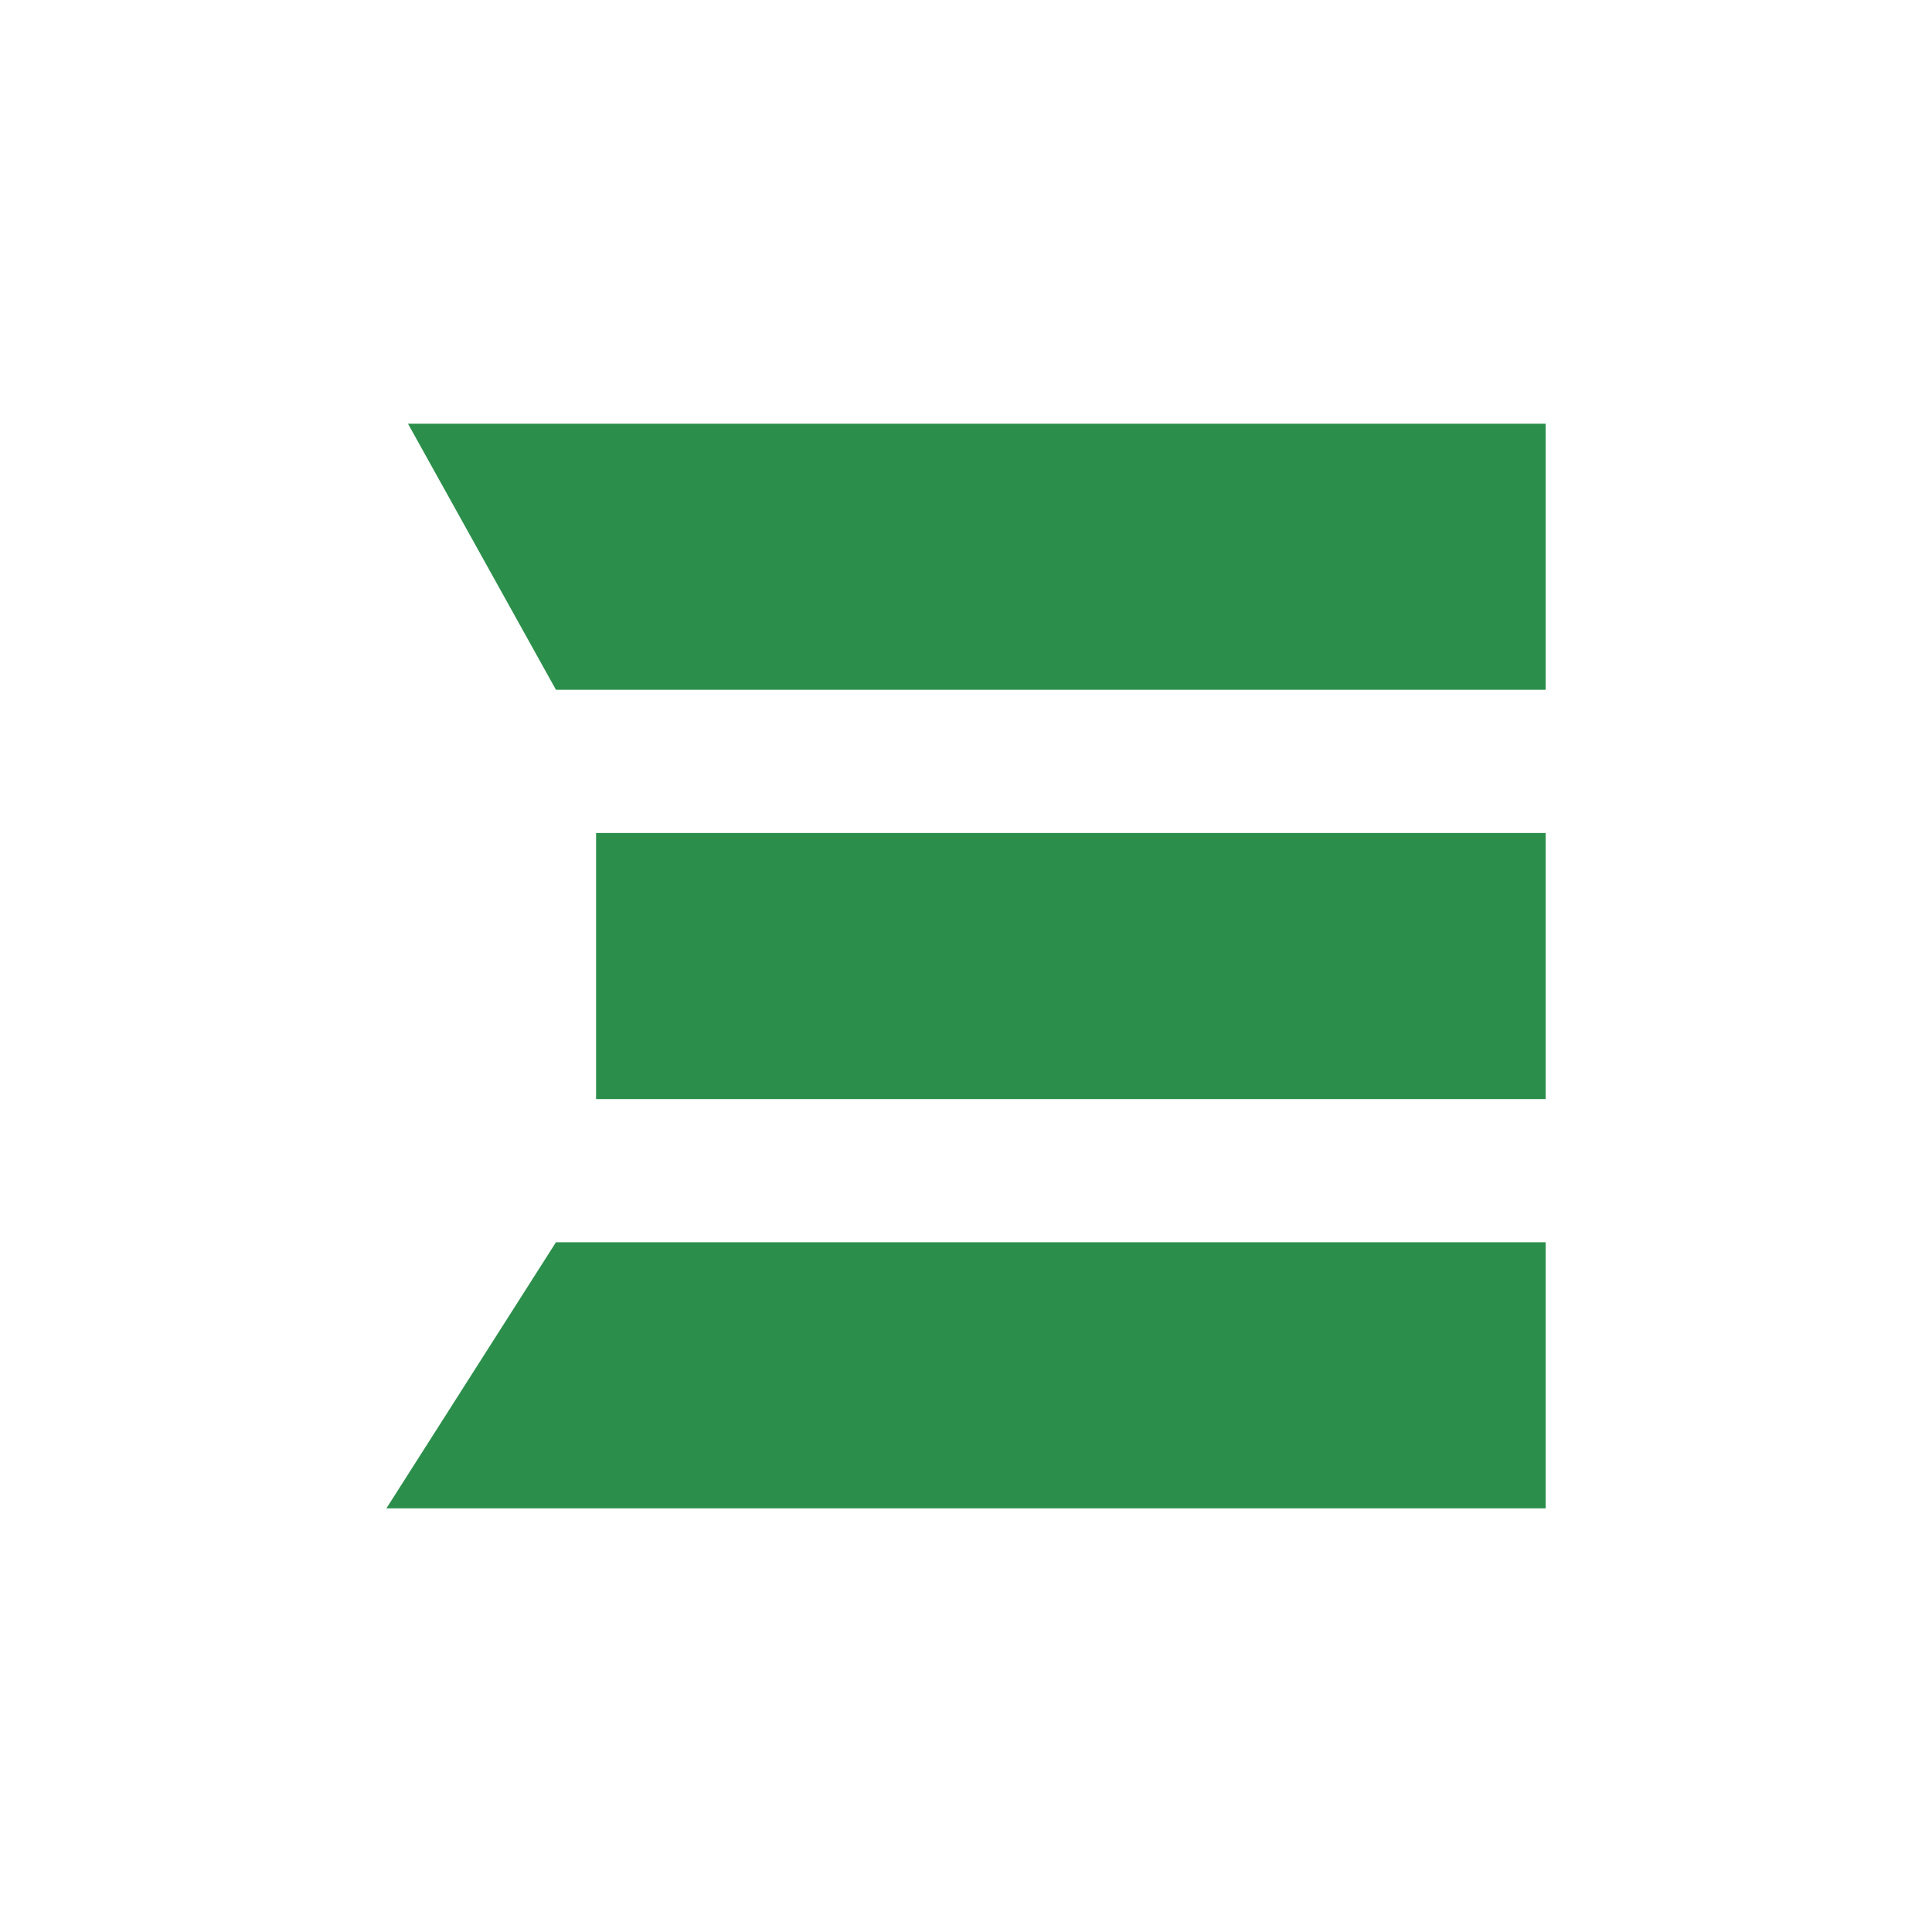 <svg xmlns="http://www.w3.org/2000/svg" version="1.1" xmlns:xlink="http://www.w3.org/1999/xlink" xmlns:svgjs="http://svgjs.dev/svgjs" width="1000" height="1000"><rect width="100%" height="100%" fill="#333333" stroke="none"/><g clip-path="url(#SvgjsClipPath1135)"><rect width="1000" height="1000" fill="#ffffff"></rect><g transform="matrix(1.261,0,0,1.261,200,219.311)"><svg xmlns="http://www.w3.org/2000/svg" version="1.1" xmlns:xlink="http://www.w3.org/1999/xlink" xmlns:svgjs="http://svgjs.dev/svgjs" width="475.84" height="445.21"><svg id="uuid-dc74fb08-e9a3-48f5-b2ab-4f09073ccb8e" xmlns="http://www.w3.org/2000/svg" viewBox="0 0 475.84 445.21"><defs><style>.uuid-7b650560-cc49-4961-b139-6922a2efa23d{fill:#2b8f4b;}</style><clipPath id="SvgjsClipPath1135"><rect width="1000" height="1000" x="0" y="0" rx="0" ry="0"></rect></clipPath></defs><polygon class="uuid-7b650560-cc49-4961-b139-6922a2efa23d" points="475.84 109.22 69.6 109.22 8.86 0 475.84 0 475.84 109.22"></polygon><rect class="uuid-7b650560-cc49-4961-b139-6922a2efa23d" x="86.06" y="167.99" width="389.78" height="109.22"></rect><polygon class="uuid-7b650560-cc49-4961-b139-6922a2efa23d" points="475.84 445.21 0 445.21 69.6 335.98 475.84 335.98 475.84 445.21"></polygon></svg></svg></g></g></svg>